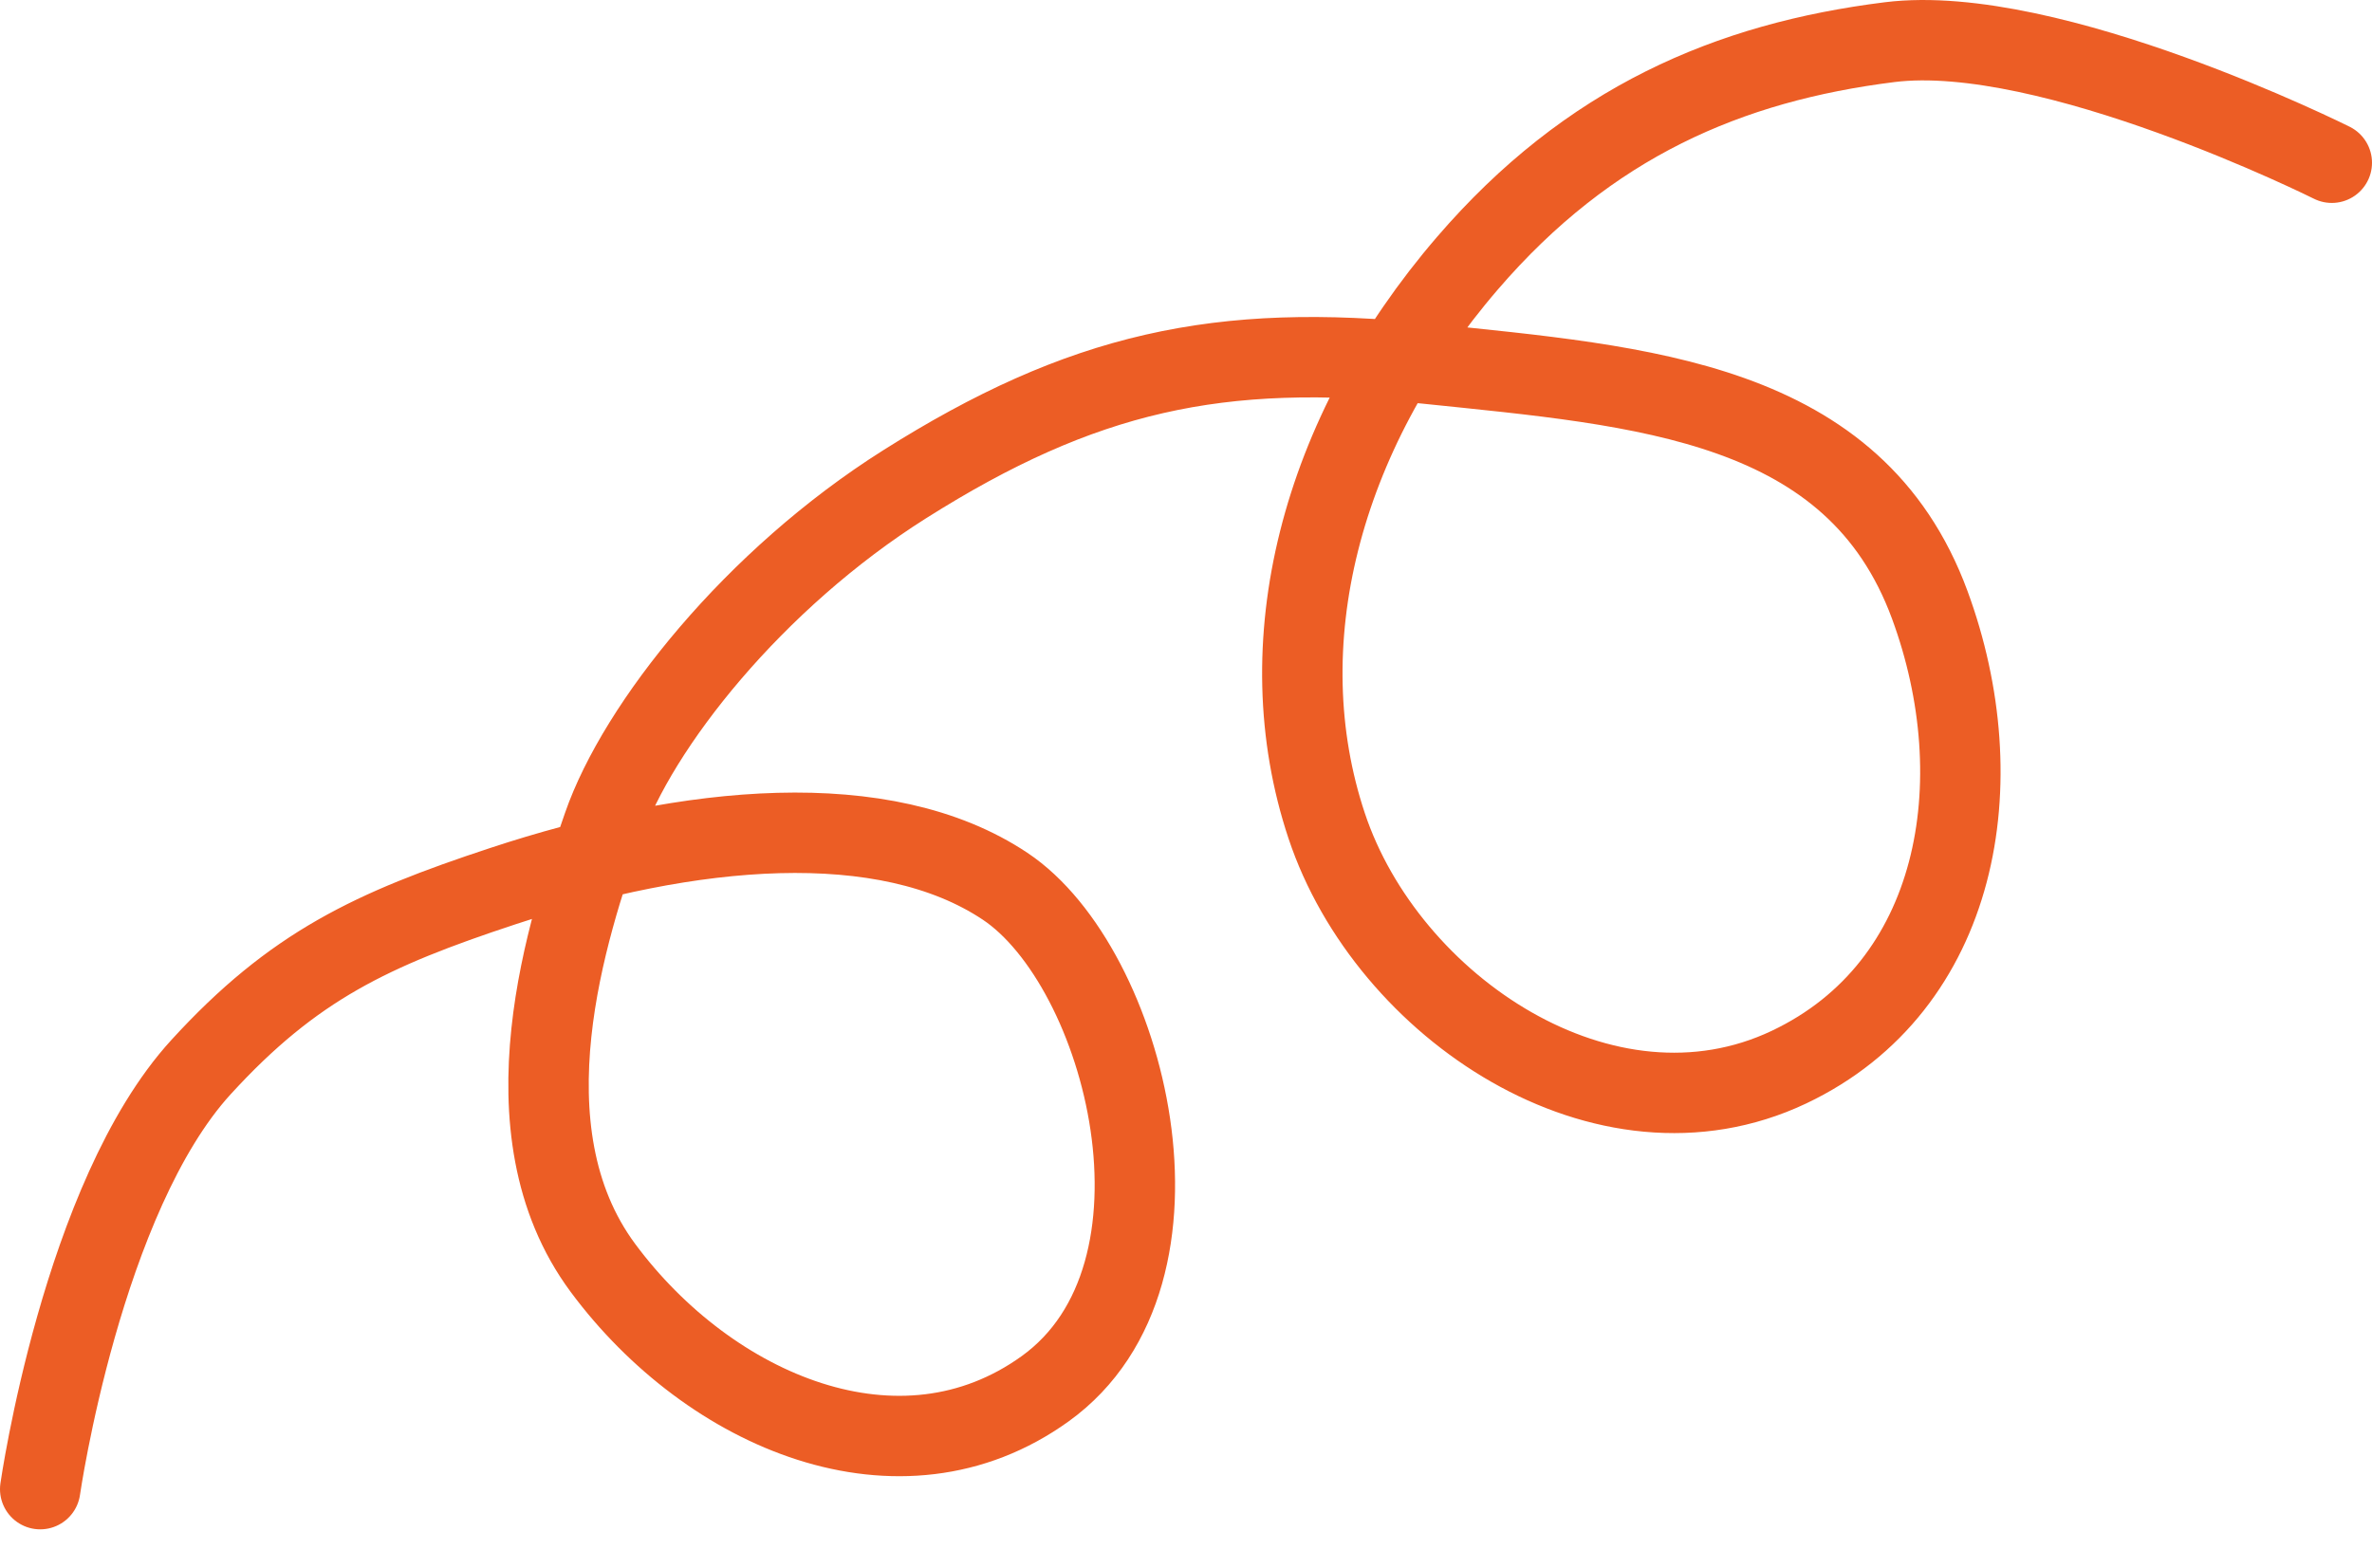 <svg xmlns="http://www.w3.org/2000/svg" width="59" height="39" viewBox="0 0 59 39" fill="none"><path d="M1 37.049C1 37.049 2.04 29.788 5 26.549C7.304 24.027 9.257 23.12 12.5 22.049C17.135 20.517 22 20.049 25 22.049C28 24.049 29.973 31.685 26 34.549C22.388 37.153 17.654 35.124 15 31.549C12.44 28.1 14.132 23.049 15 20.549C15.868 18.049 18.757 14.413 22.5 12.049C26.905 9.266 30.318 8.51 35.5 9.049C40.886 9.609 46.129 9.968 48 15.049C49.622 19.454 48.741 24.537 44.5 26.549C39.923 28.72 34.5 25.049 33 20.549C31.5 16.049 32.824 10.82 36.5 6.549C39.519 3.04 43 1.549 47 1.049C51 0.549 58 4.049 58 4.049" stroke="#EC5D25" stroke-width="2" stroke-linecap="round"></path></svg>